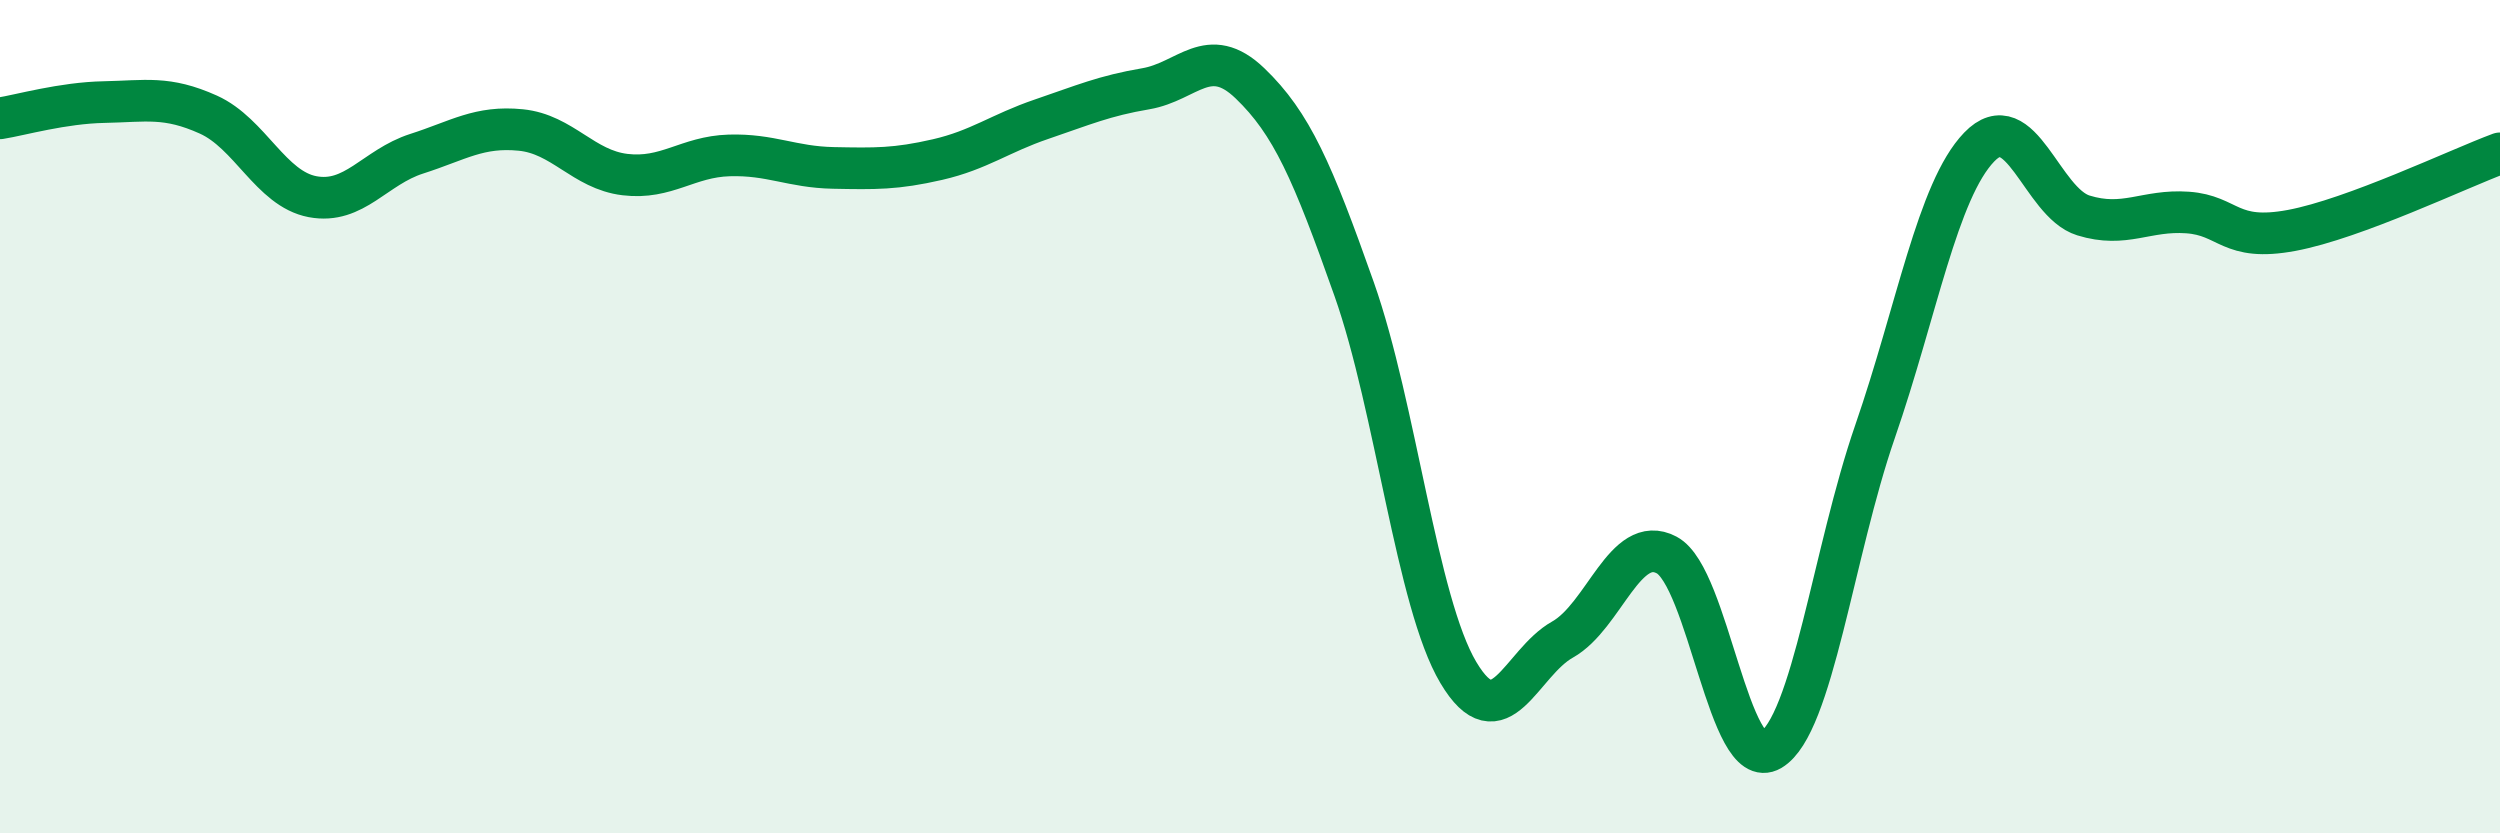 
    <svg width="60" height="20" viewBox="0 0 60 20" xmlns="http://www.w3.org/2000/svg">
      <path
        d="M 0,2.84 C 0.5,2.76 1.5,2.47 2.5,2.45 C 3.5,2.43 4,2.3 5,2.75 C 6,3.2 6.5,4.53 7.5,4.72 C 8.5,4.91 9,4.01 10,3.69 C 11,3.37 11.5,3.02 12.5,3.12 C 13.5,3.22 14,4.07 15,4.19 C 16,4.31 16.5,3.76 17.5,3.73 C 18.5,3.7 19,4.01 20,4.03 C 21,4.05 21.5,4.06 22.5,3.83 C 23.5,3.6 24,3.2 25,2.86 C 26,2.52 26.5,2.3 27.5,2.13 C 28.5,1.96 29,1.04 30,2 C 31,2.96 31.5,4.11 32.5,6.94 C 33.5,9.77 34,14.46 35,16.14 C 36,17.82 36.5,15.91 37.5,15.35 C 38.5,14.79 39,12.79 40,13.32 C 41,13.85 41.5,18.59 42.5,18 C 43.5,17.41 44,13.25 45,10.36 C 46,7.47 46.5,4.57 47.5,3.53 C 48.5,2.49 49,4.86 50,5.17 C 51,5.48 51.5,5.03 52.5,5.1 C 53.5,5.17 53.5,5.81 55,5.53 C 56.5,5.25 59,4.05 60,3.68L60 20L0 20Z"
        fill="#008740"
        opacity="0.1"
        stroke-linecap="round"
        stroke-linejoin="round"
      />
      <path
        d="M 0,2.84 C 0.5,2.76 1.5,2.47 2.5,2.45 C 3.5,2.43 4,2.3 5,2.75 C 6,3.2 6.5,4.53 7.5,4.72 C 8.5,4.91 9,4.01 10,3.69 C 11,3.37 11.5,3.02 12.5,3.12 C 13.5,3.22 14,4.07 15,4.19 C 16,4.31 16.5,3.76 17.5,3.73 C 18.5,3.7 19,4.01 20,4.03 C 21,4.05 21.5,4.06 22.5,3.83 C 23.5,3.6 24,3.2 25,2.86 C 26,2.52 26.5,2.3 27.5,2.13 C 28.5,1.96 29,1.04 30,2 C 31,2.96 31.5,4.11 32.5,6.94 C 33.5,9.77 34,14.46 35,16.14 C 36,17.82 36.5,15.91 37.5,15.35 C 38.5,14.79 39,12.79 40,13.32 C 41,13.85 41.5,18.59 42.5,18 C 43.5,17.41 44,13.25 45,10.36 C 46,7.47 46.5,4.57 47.5,3.53 C 48.5,2.49 49,4.86 50,5.17 C 51,5.48 51.5,5.03 52.5,5.1 C 53.5,5.17 53.5,5.81 55,5.53 C 56.5,5.25 59,4.05 60,3.68"
        stroke="#008740"
        stroke-width="1"
        fill="none"
        stroke-linecap="round"
        stroke-linejoin="round"
      />
    </svg>
  